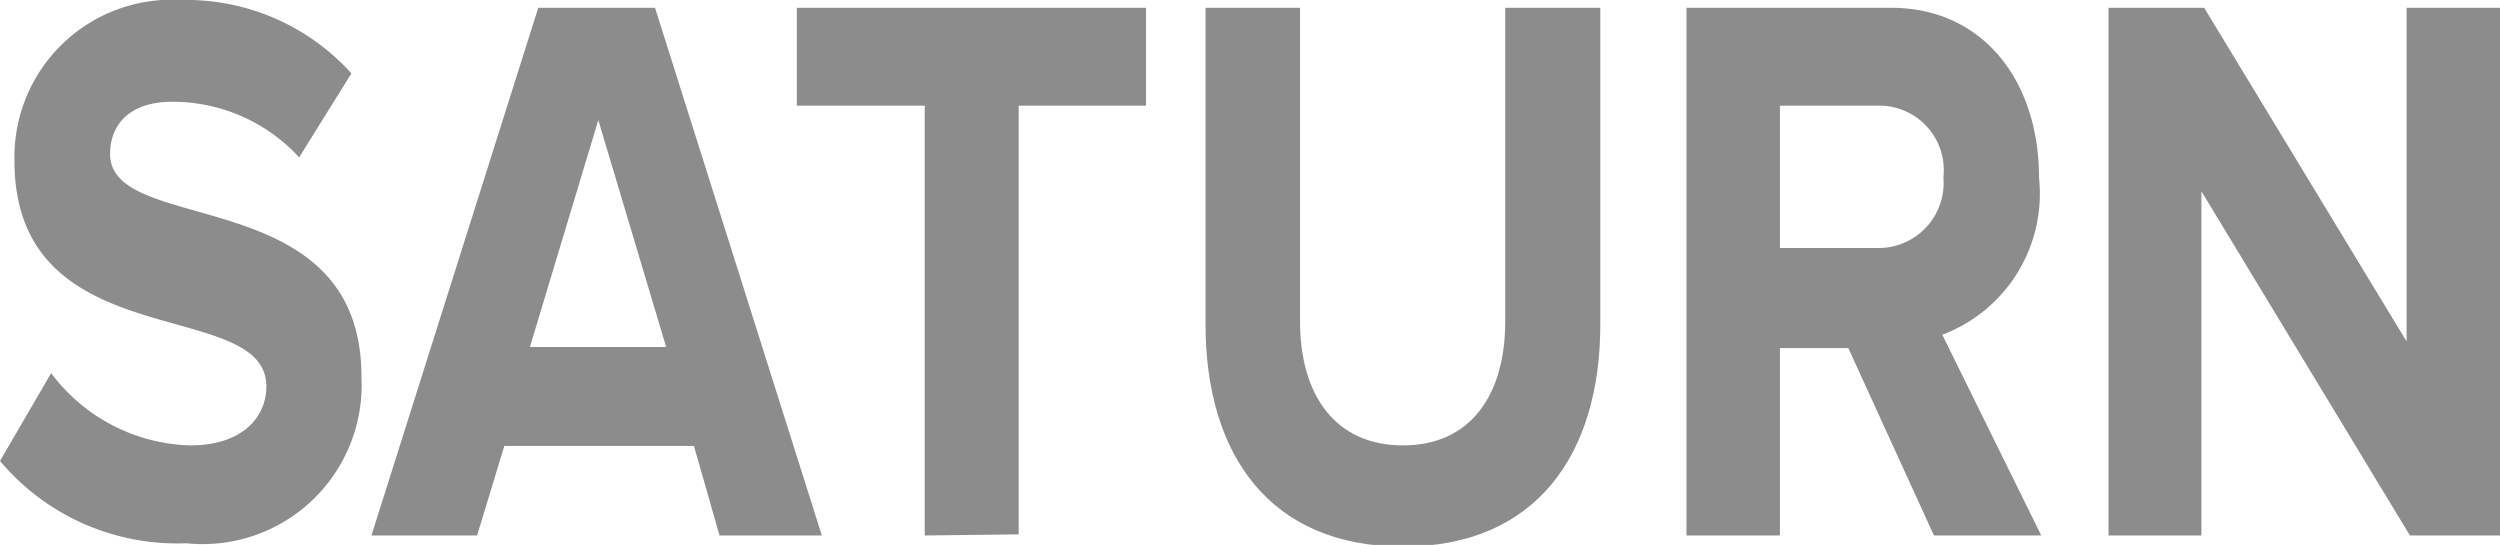 <svg id="Layer_1" data-name="Layer 1" xmlns="http://www.w3.org/2000/svg" viewBox="0 0 44.96 9.8"><defs><style>.cls-1{fill:#8c8c8c;}</style></defs><title>SATURN</title><path class="cls-1" d="M2.52,28.39l.92-1.58a3.23,3.23,0,0,0,2.5,1.3c.93,0,1.37-.5,1.37-1.06,0-1.64-4.53-.49-4.53-4.06a2.83,2.83,0,0,1,3-2.89,4,4,0,0,1,3.06,1.32L7.9,22.93a3.09,3.09,0,0,0-2.29-1c-.71,0-1.11.37-1.11.94,0,1.49,4.52.48,4.52,4a2.86,2.86,0,0,1-3.15,3A4.16,4.16,0,0,1,2.52,28.39Z" transform="translate(-2.52 -20.1)"/><path class="cls-1" d="M15.46,29.73,15,28.12H11.59l-.49,1.61H9.2l3-9.49h2.1l3,9.49Zm-2.18-7.47-1.23,4.08H14.5Z" transform="translate(-2.52 -20.1)"/><path class="cls-1" d="M19.15,29.73V22h-2.3V20.24h6.28V22H20.84v7.71Z" transform="translate(-2.52 -20.1)"/><path class="cls-1" d="M24.2,25.93V20.24h1.7v5.64c0,1.32.63,2.23,1.85,2.23s1.84-.91,1.84-2.23V20.24H31.3v5.69c0,2.35-1.16,4-3.55,4S24.2,28.28,24.2,25.93Z" transform="translate(-2.52 -20.1)"/><path class="cls-1" d="M37.3,29.73l-1.54-3.37H34.53v3.37H32.85V20.24h3.68c1.64,0,2.66,1.3,2.66,3.06a2.71,2.71,0,0,1-1.74,2.82l1.78,3.61Zm.17-6.44A1.16,1.16,0,0,0,36.3,22H34.53v2.56H36.3A1.17,1.17,0,0,0,37.47,23.29Z" transform="translate(-2.52 -20.1)"/><path class="cls-1" d="M45.86,29.73l-3.75-6.19v6.19H40.44V20.24h1.72l3.64,6v-6h1.68v9.49Z" transform="translate(-2.52 -20.1)"/></svg>